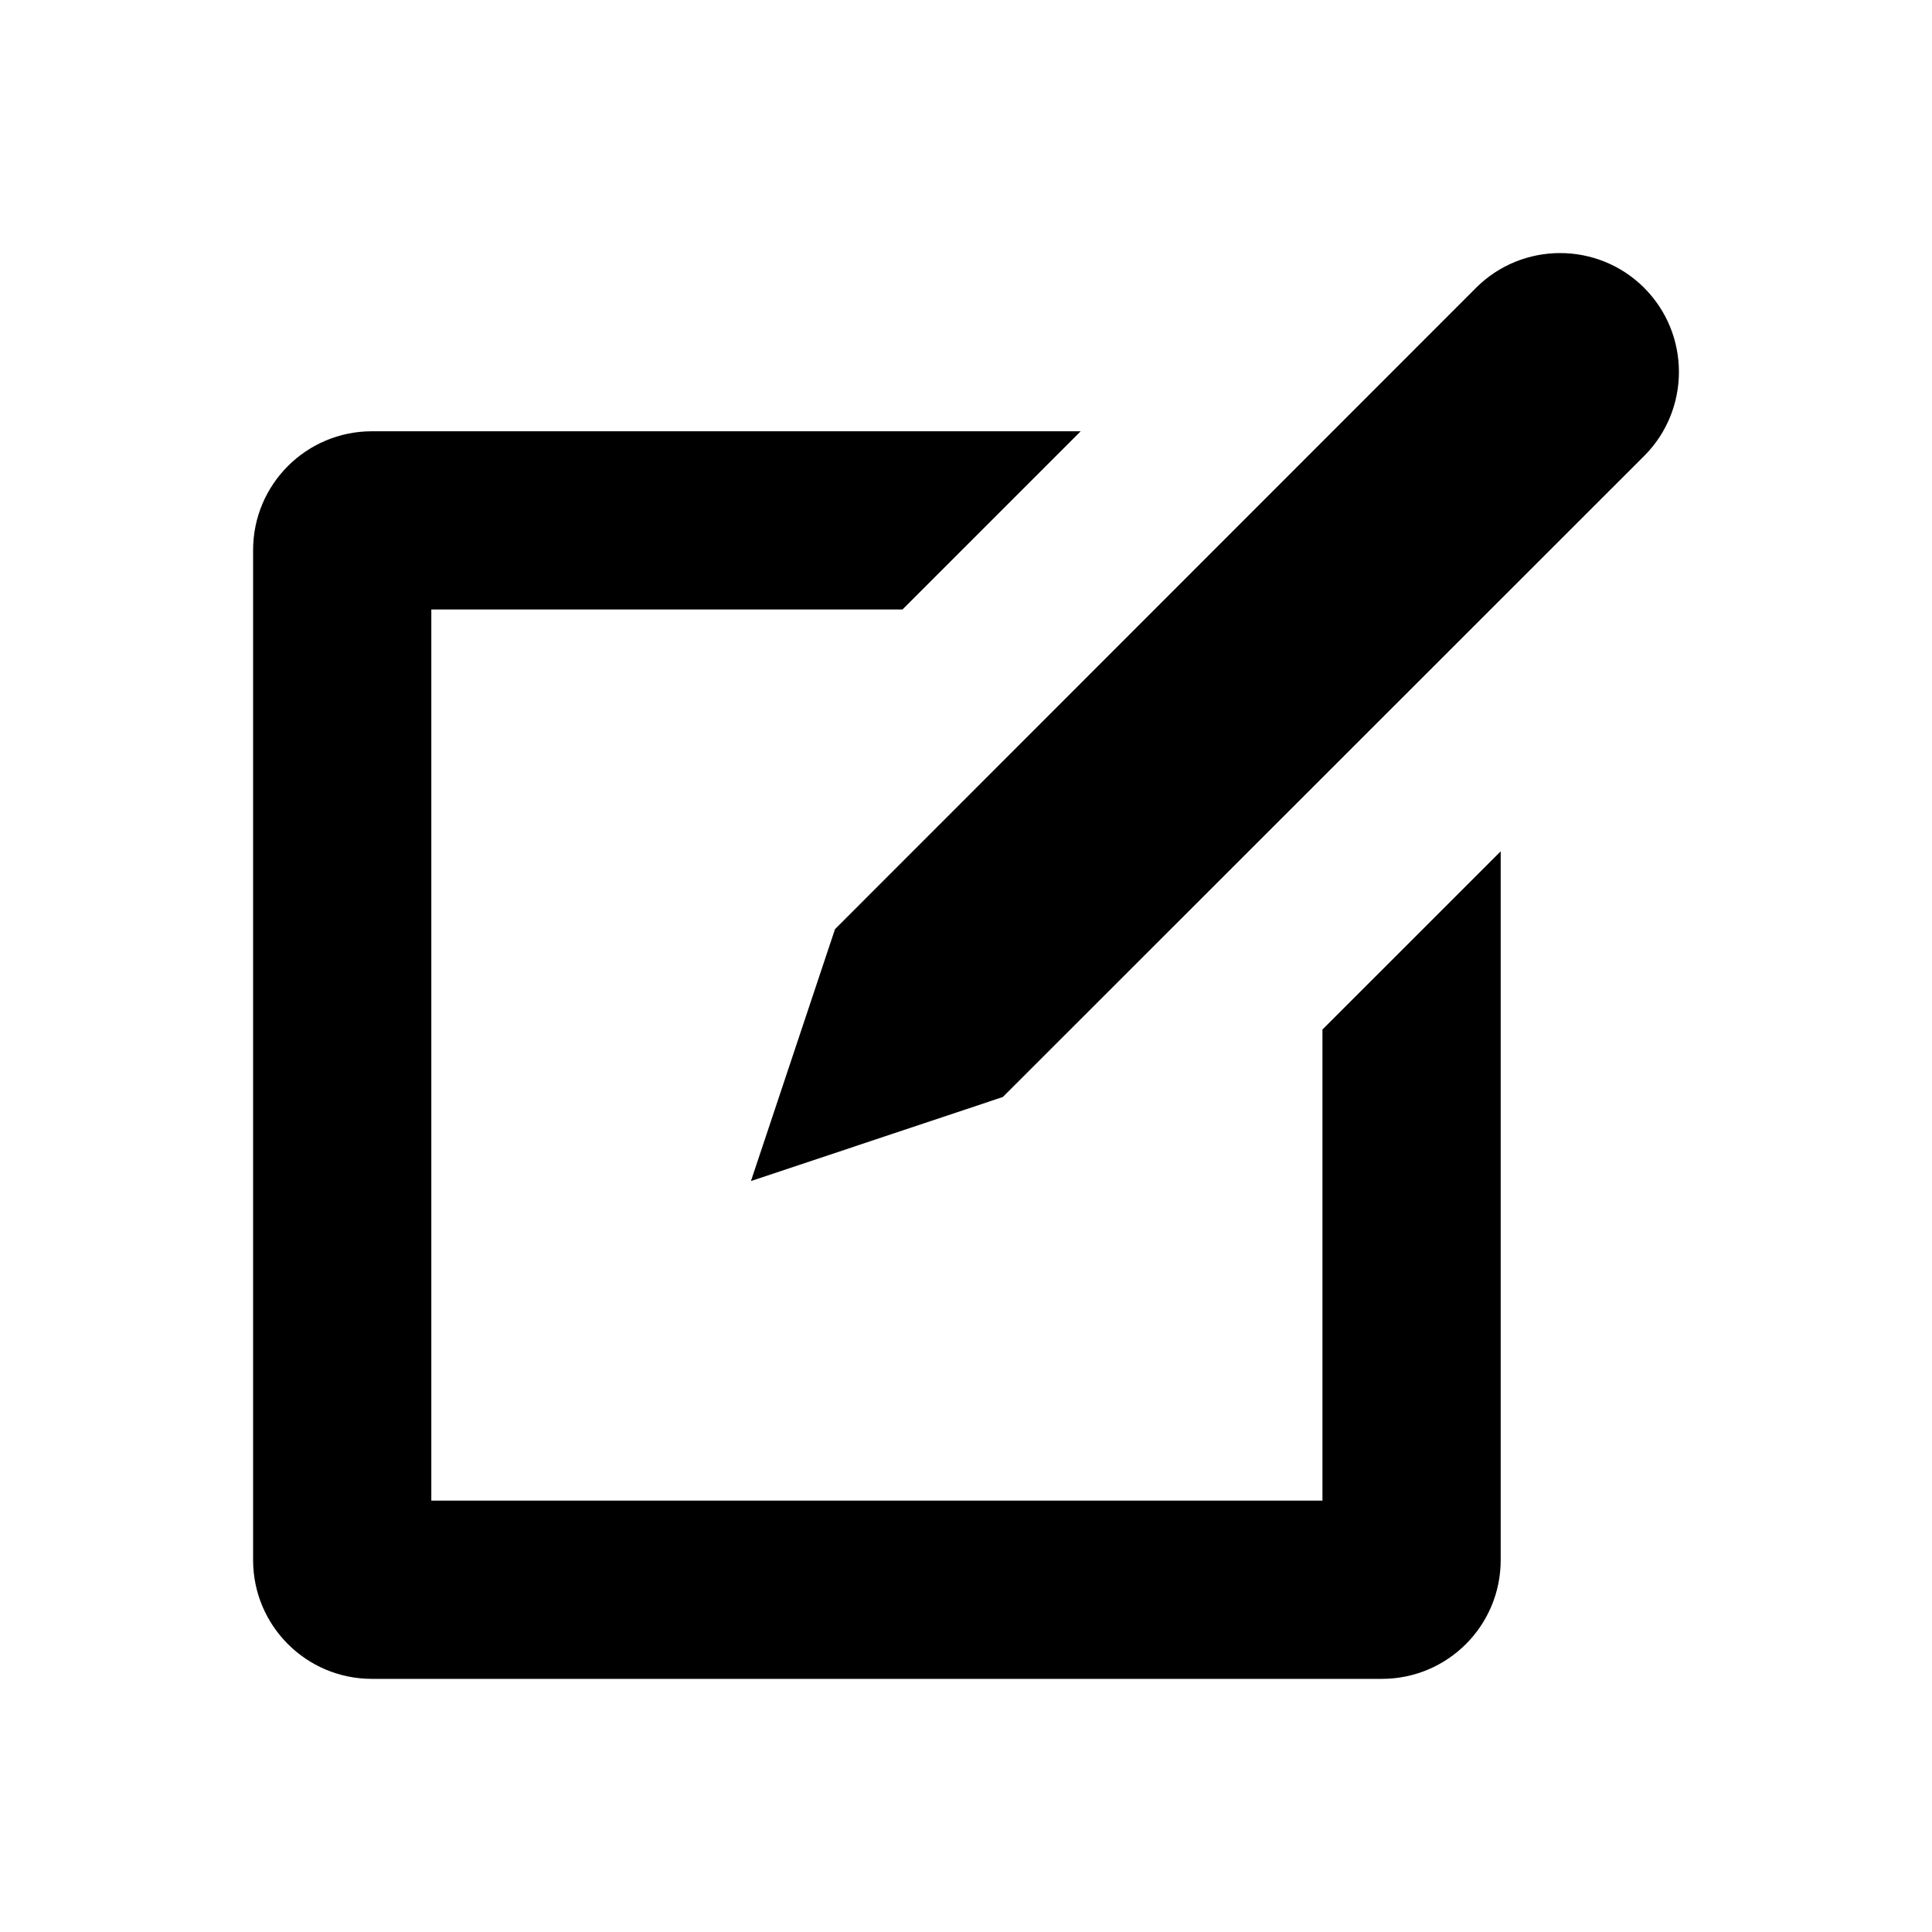 <?xml version="1.0" encoding="UTF-8"?>
<!-- Uploaded to: ICON Repo, www.iconrepo.com, Generator: ICON Repo Mixer Tools -->
<svg fill="#000000" width="800px" height="800px" version="1.1" viewBox="144 144 512 512" xmlns="http://www.w3.org/2000/svg">
 <g>
  <path d="m579.72 220.28c12.281 12.289 12.281 32.273 0 44.555l-169.96 169.88-66.754 22.277 22.277-66.754 169.88-169.96c12.281-12.281 32.277-12.281 44.559 0z"/>
  <path d="m541.7 369.61v187.82c0 17.398-14.09 31.488-31.488 31.488h-267.65c-17.398 0-31.488-14.09-31.488-31.488v-267.65c0-17.398 14.09-31.488 31.488-31.488h187.83l-47.23 47.23-124.86 0.004v236.16h236.16v-124.85z"/>
 </g>
</svg>